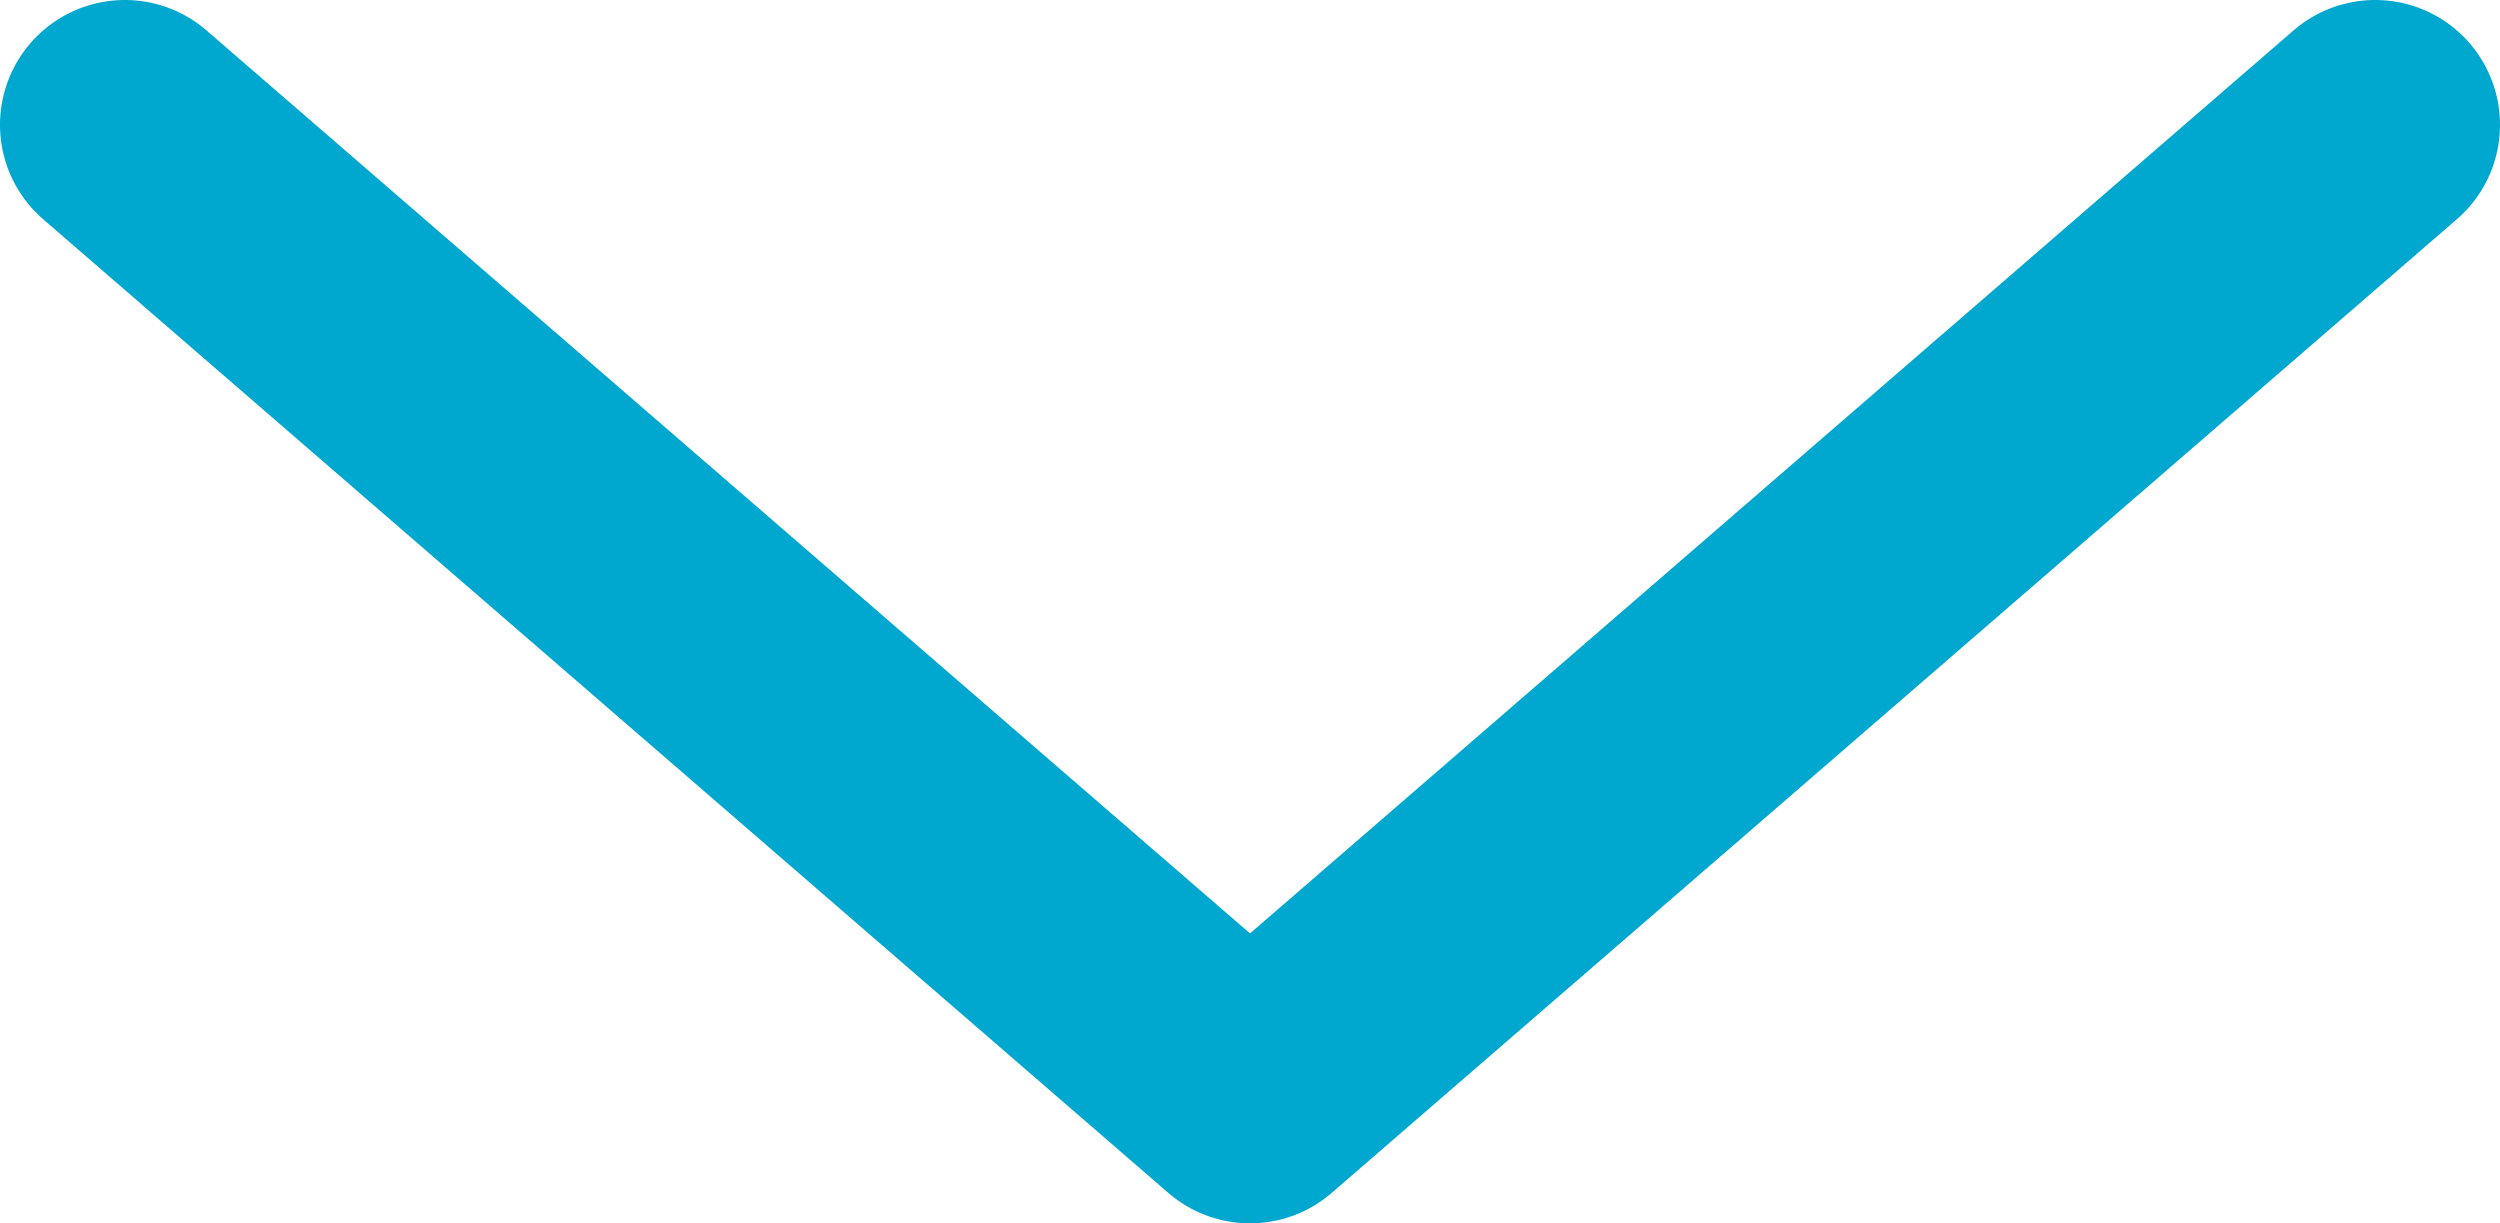 <svg xmlns="http://www.w3.org/2000/svg" viewBox="0 0 88.12 43.12"><defs><style>.cls-1{fill:none;stroke:#00a7cf;stroke-linecap:round;stroke-linejoin:round;stroke-width:8.8px;}</style></defs><g id="レイヤー_2" data-name="レイヤー 2"><g id="レイヤー_1-2" data-name="レイヤー 1"><polyline class="cls-1" points="4.4 4.4 44.06 38.72 83.72 4.4"/></g></g></svg>